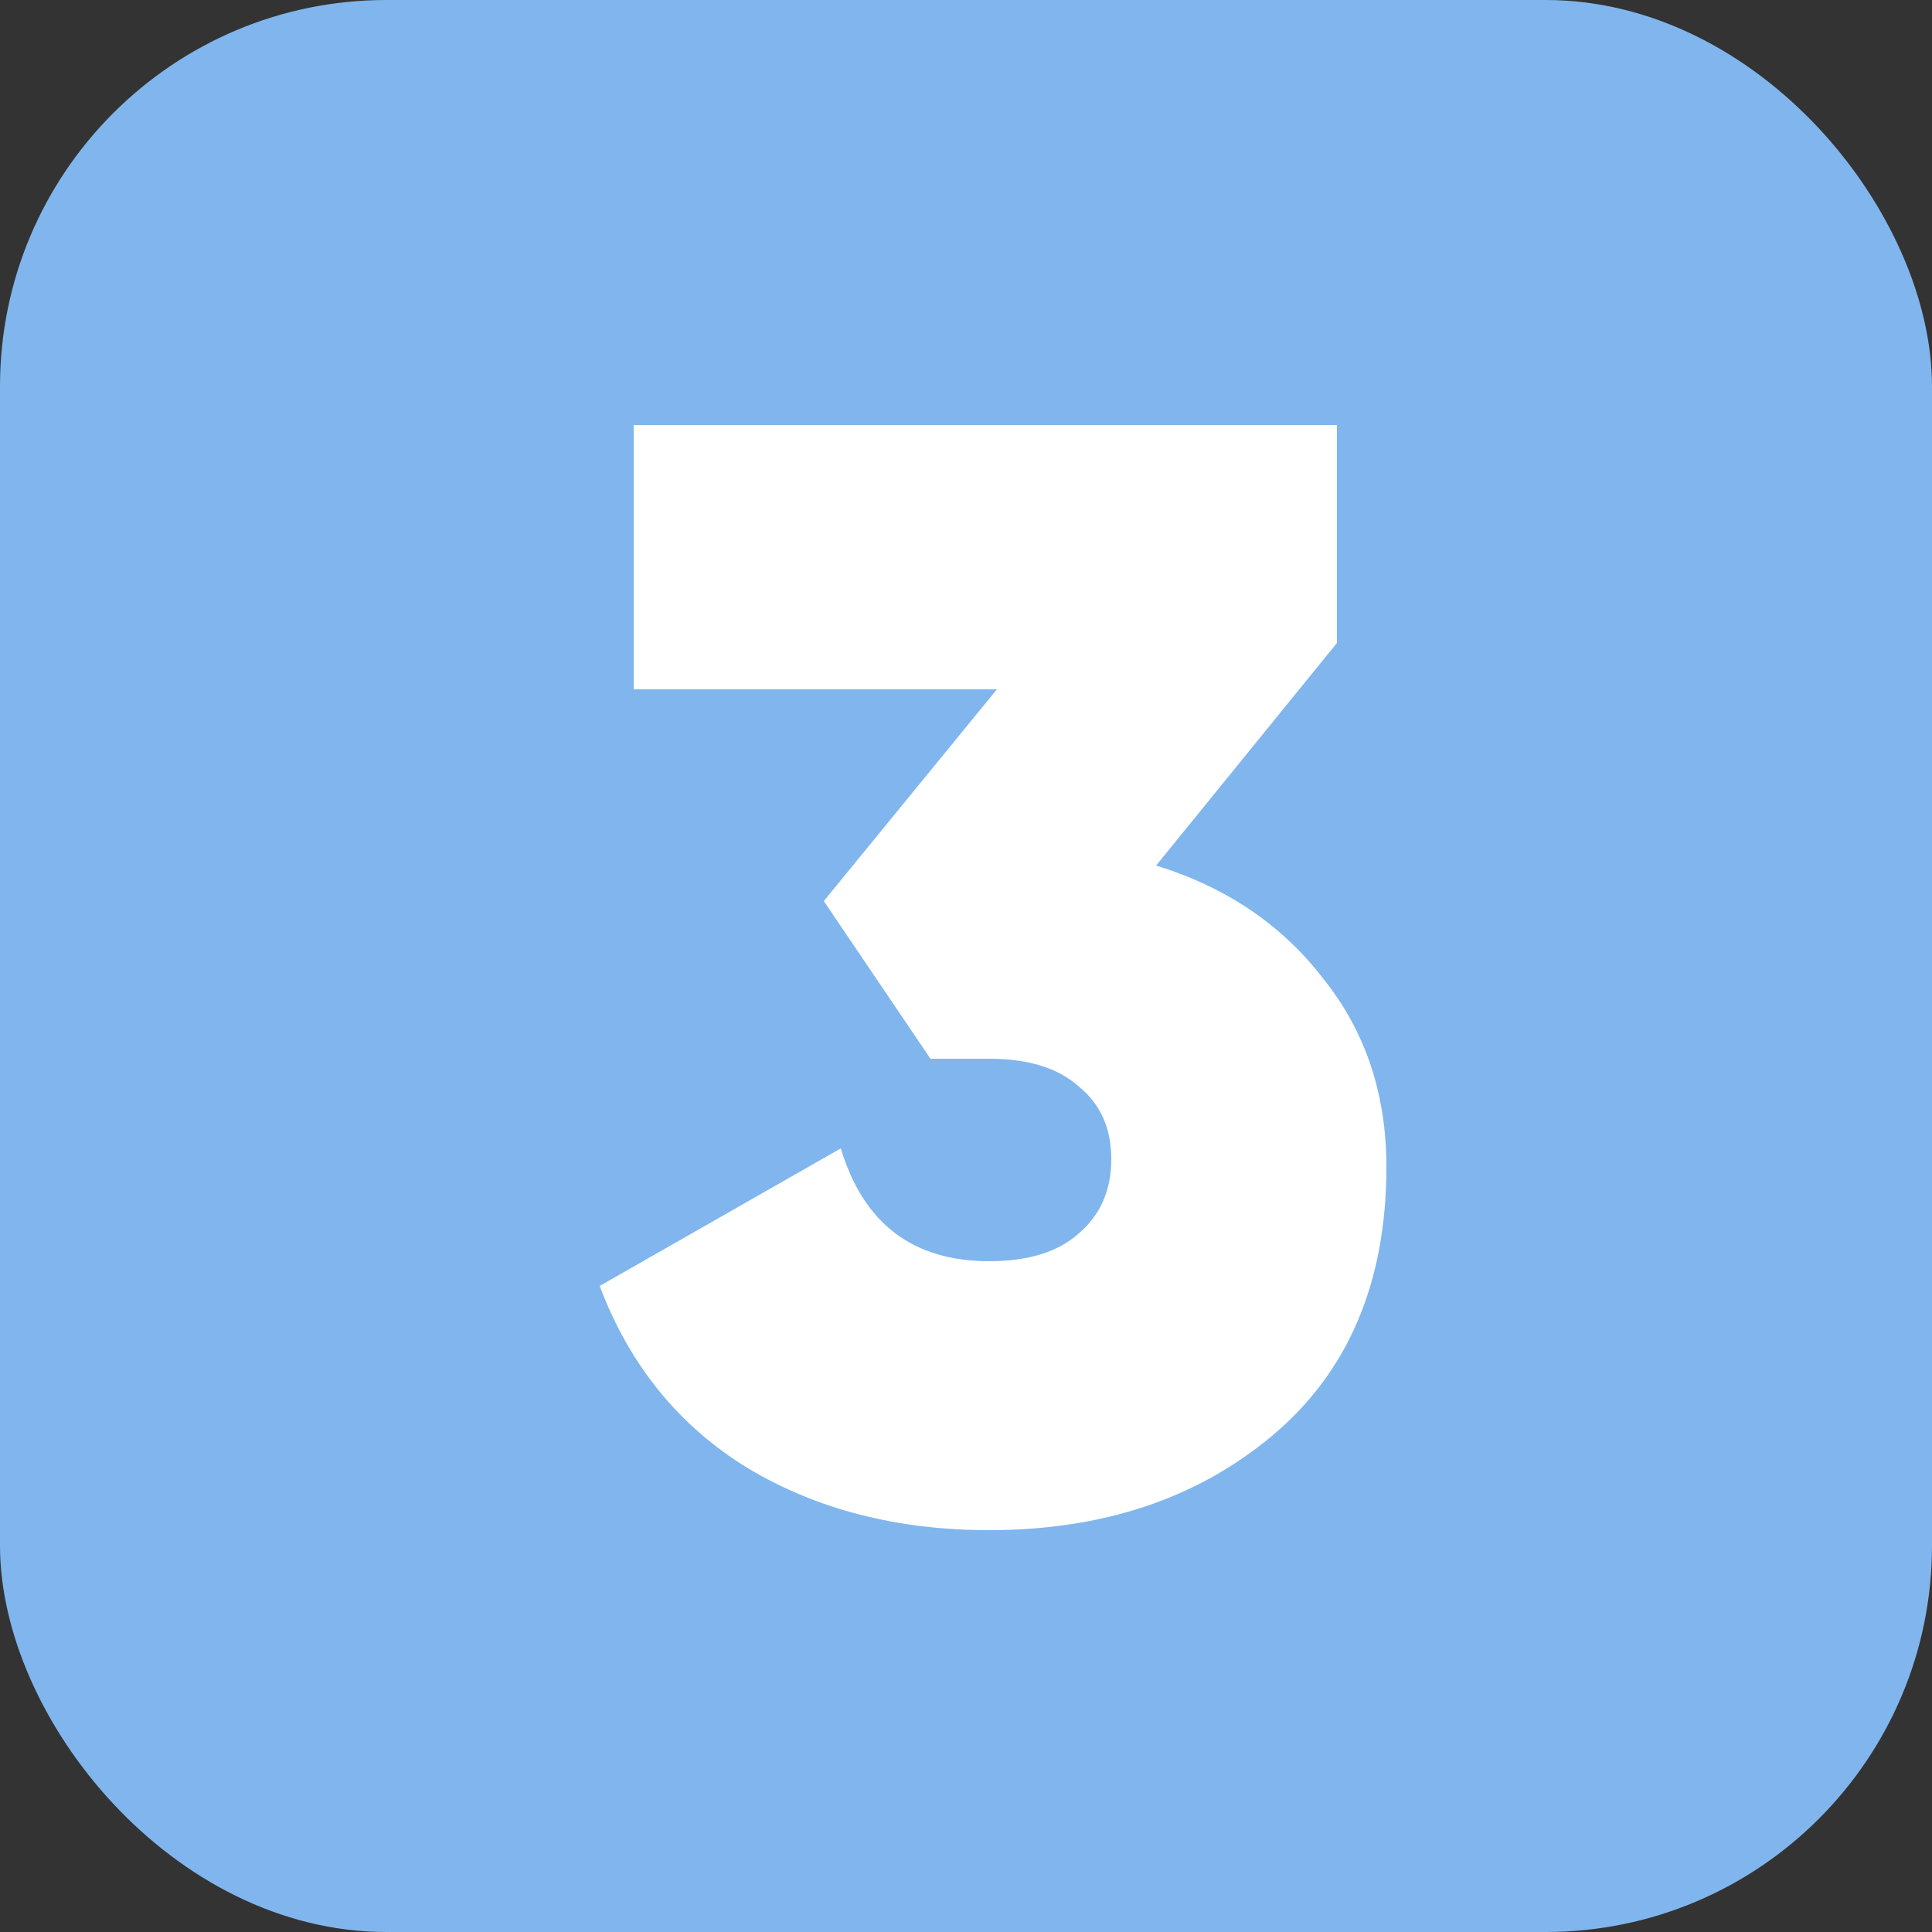 <?xml version="1.0" encoding="UTF-8"?> <svg xmlns="http://www.w3.org/2000/svg" width="50" height="50" viewBox="0 0 50 50" fill="none"><rect x="0" y="0" width="50" height="50" fill="#333333" stroke="none"/> <rect width="50" height="50" rx="10" fill="#80B6ED"></rect> <path d="M34.6 16.64L29.92 22.4C31.733 22.96 33.173 23.933 34.24 25.32C35.333 26.68 35.88 28.307 35.88 30.2C35.88 33.187 34.893 35.507 32.92 37.16C30.973 38.787 28.533 39.6 25.6 39.6C23.227 39.6 21.147 39.067 19.36 38C17.573 36.907 16.293 35.333 15.52 33.28L21.76 29.72C22.347 31.667 23.627 32.64 25.6 32.64C26.613 32.64 27.387 32.4 27.92 31.92C28.48 31.44 28.76 30.8 28.76 30C28.76 29.2 28.48 28.573 27.92 28.12C27.387 27.64 26.613 27.4 25.6 27.4H24.08L21.32 23.32L25.8 17.84H16.4V11H34.6V16.64Z" fill="white"></path> </svg> 